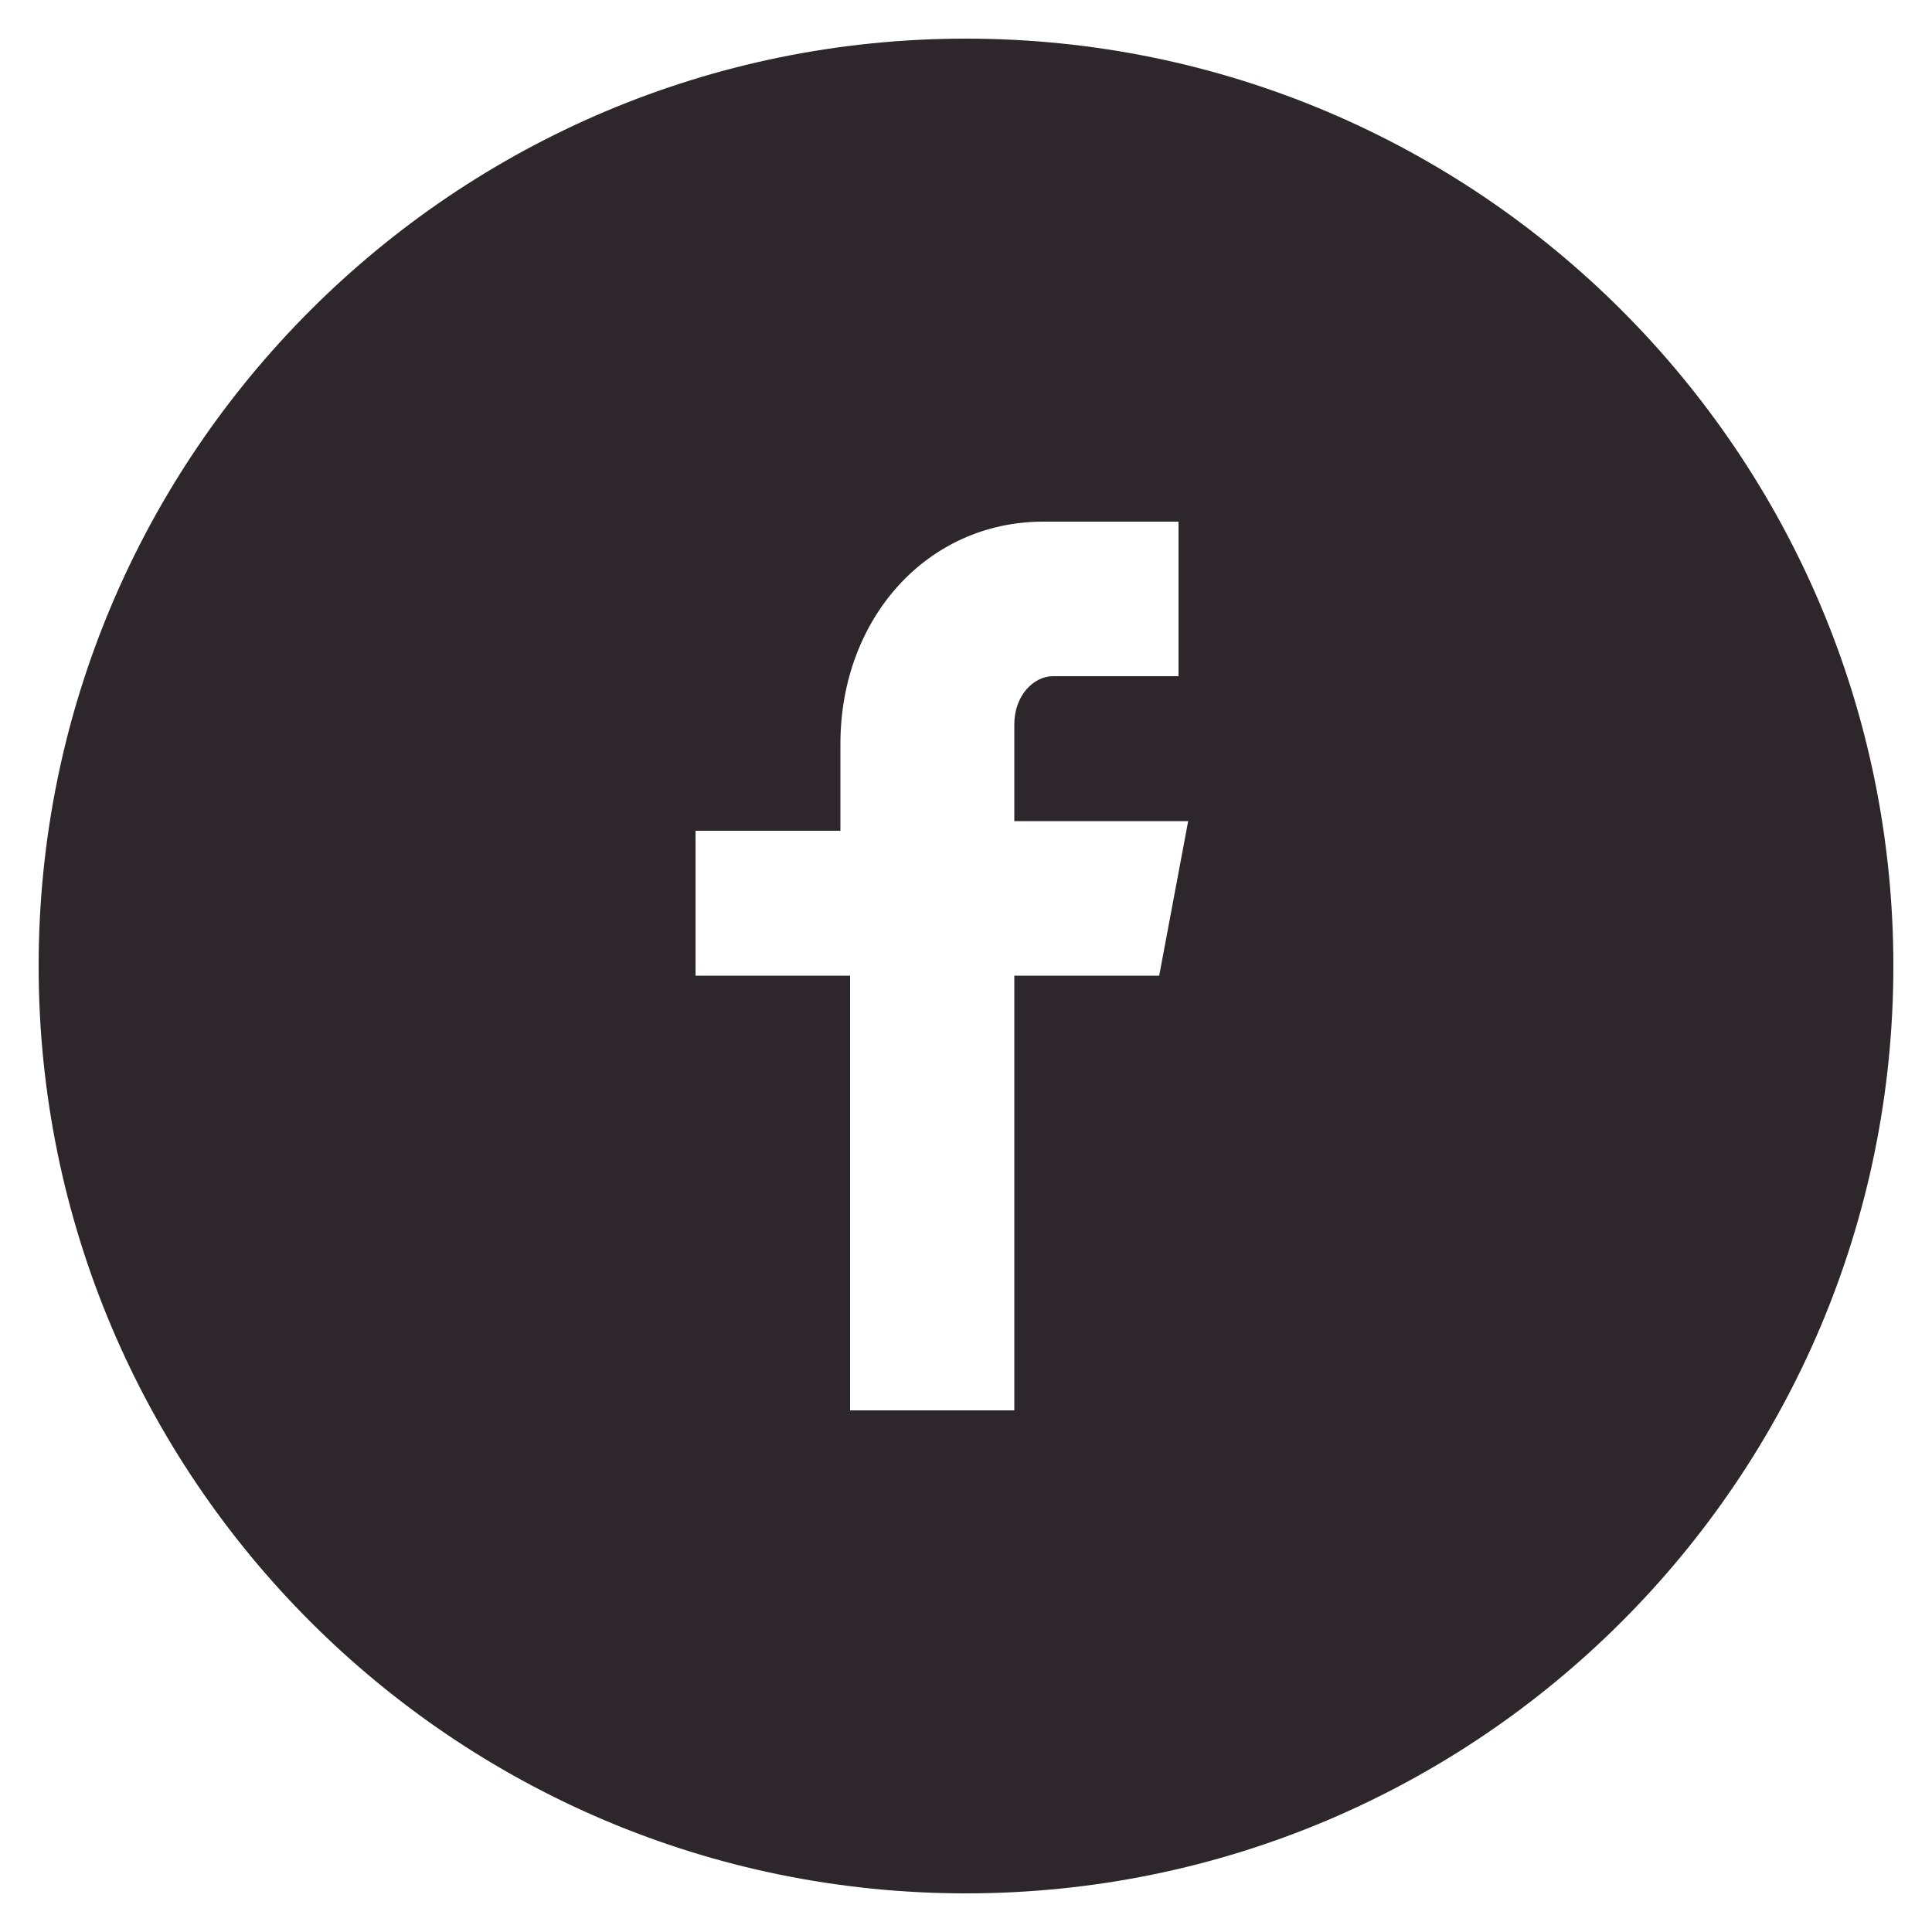 <?xml version="1.0" encoding="utf-8"?>
<!-- Generator: Adobe Illustrator 25.3.1, SVG Export Plug-In . SVG Version: 6.00 Build 0)  -->
<svg version="1.1" id="Facebook_w_x2F__circle" xmlns="http://www.w3.org/2000/svg" xmlns:xlink="http://www.w3.org/1999/xlink"
	 x="0px" y="0px" viewBox="0 0 20 20" style="enable-background:new 0 0 20 20;" xml:space="preserve">
<style type="text/css">
	.st0{fill:#2D262B;}
</style>
<path class="st0" d="M10,0.4c-5.3,0-9.6,4.3-9.6,9.6s4.3,9.6,9.6,9.6s9.6-4.3,9.6-9.6S15.3,0.4,10,0.4z M12.3,7h-1.4
	c-0.2,0-0.4,0.2-0.4,0.5v1h1.8L12,10.1h-1.5v4.5H8.8v-4.5H7.2V8.6h1.5V7.7c0-1.3,0.9-2.3,2.1-2.3h1.4V7z"/>
</svg>
